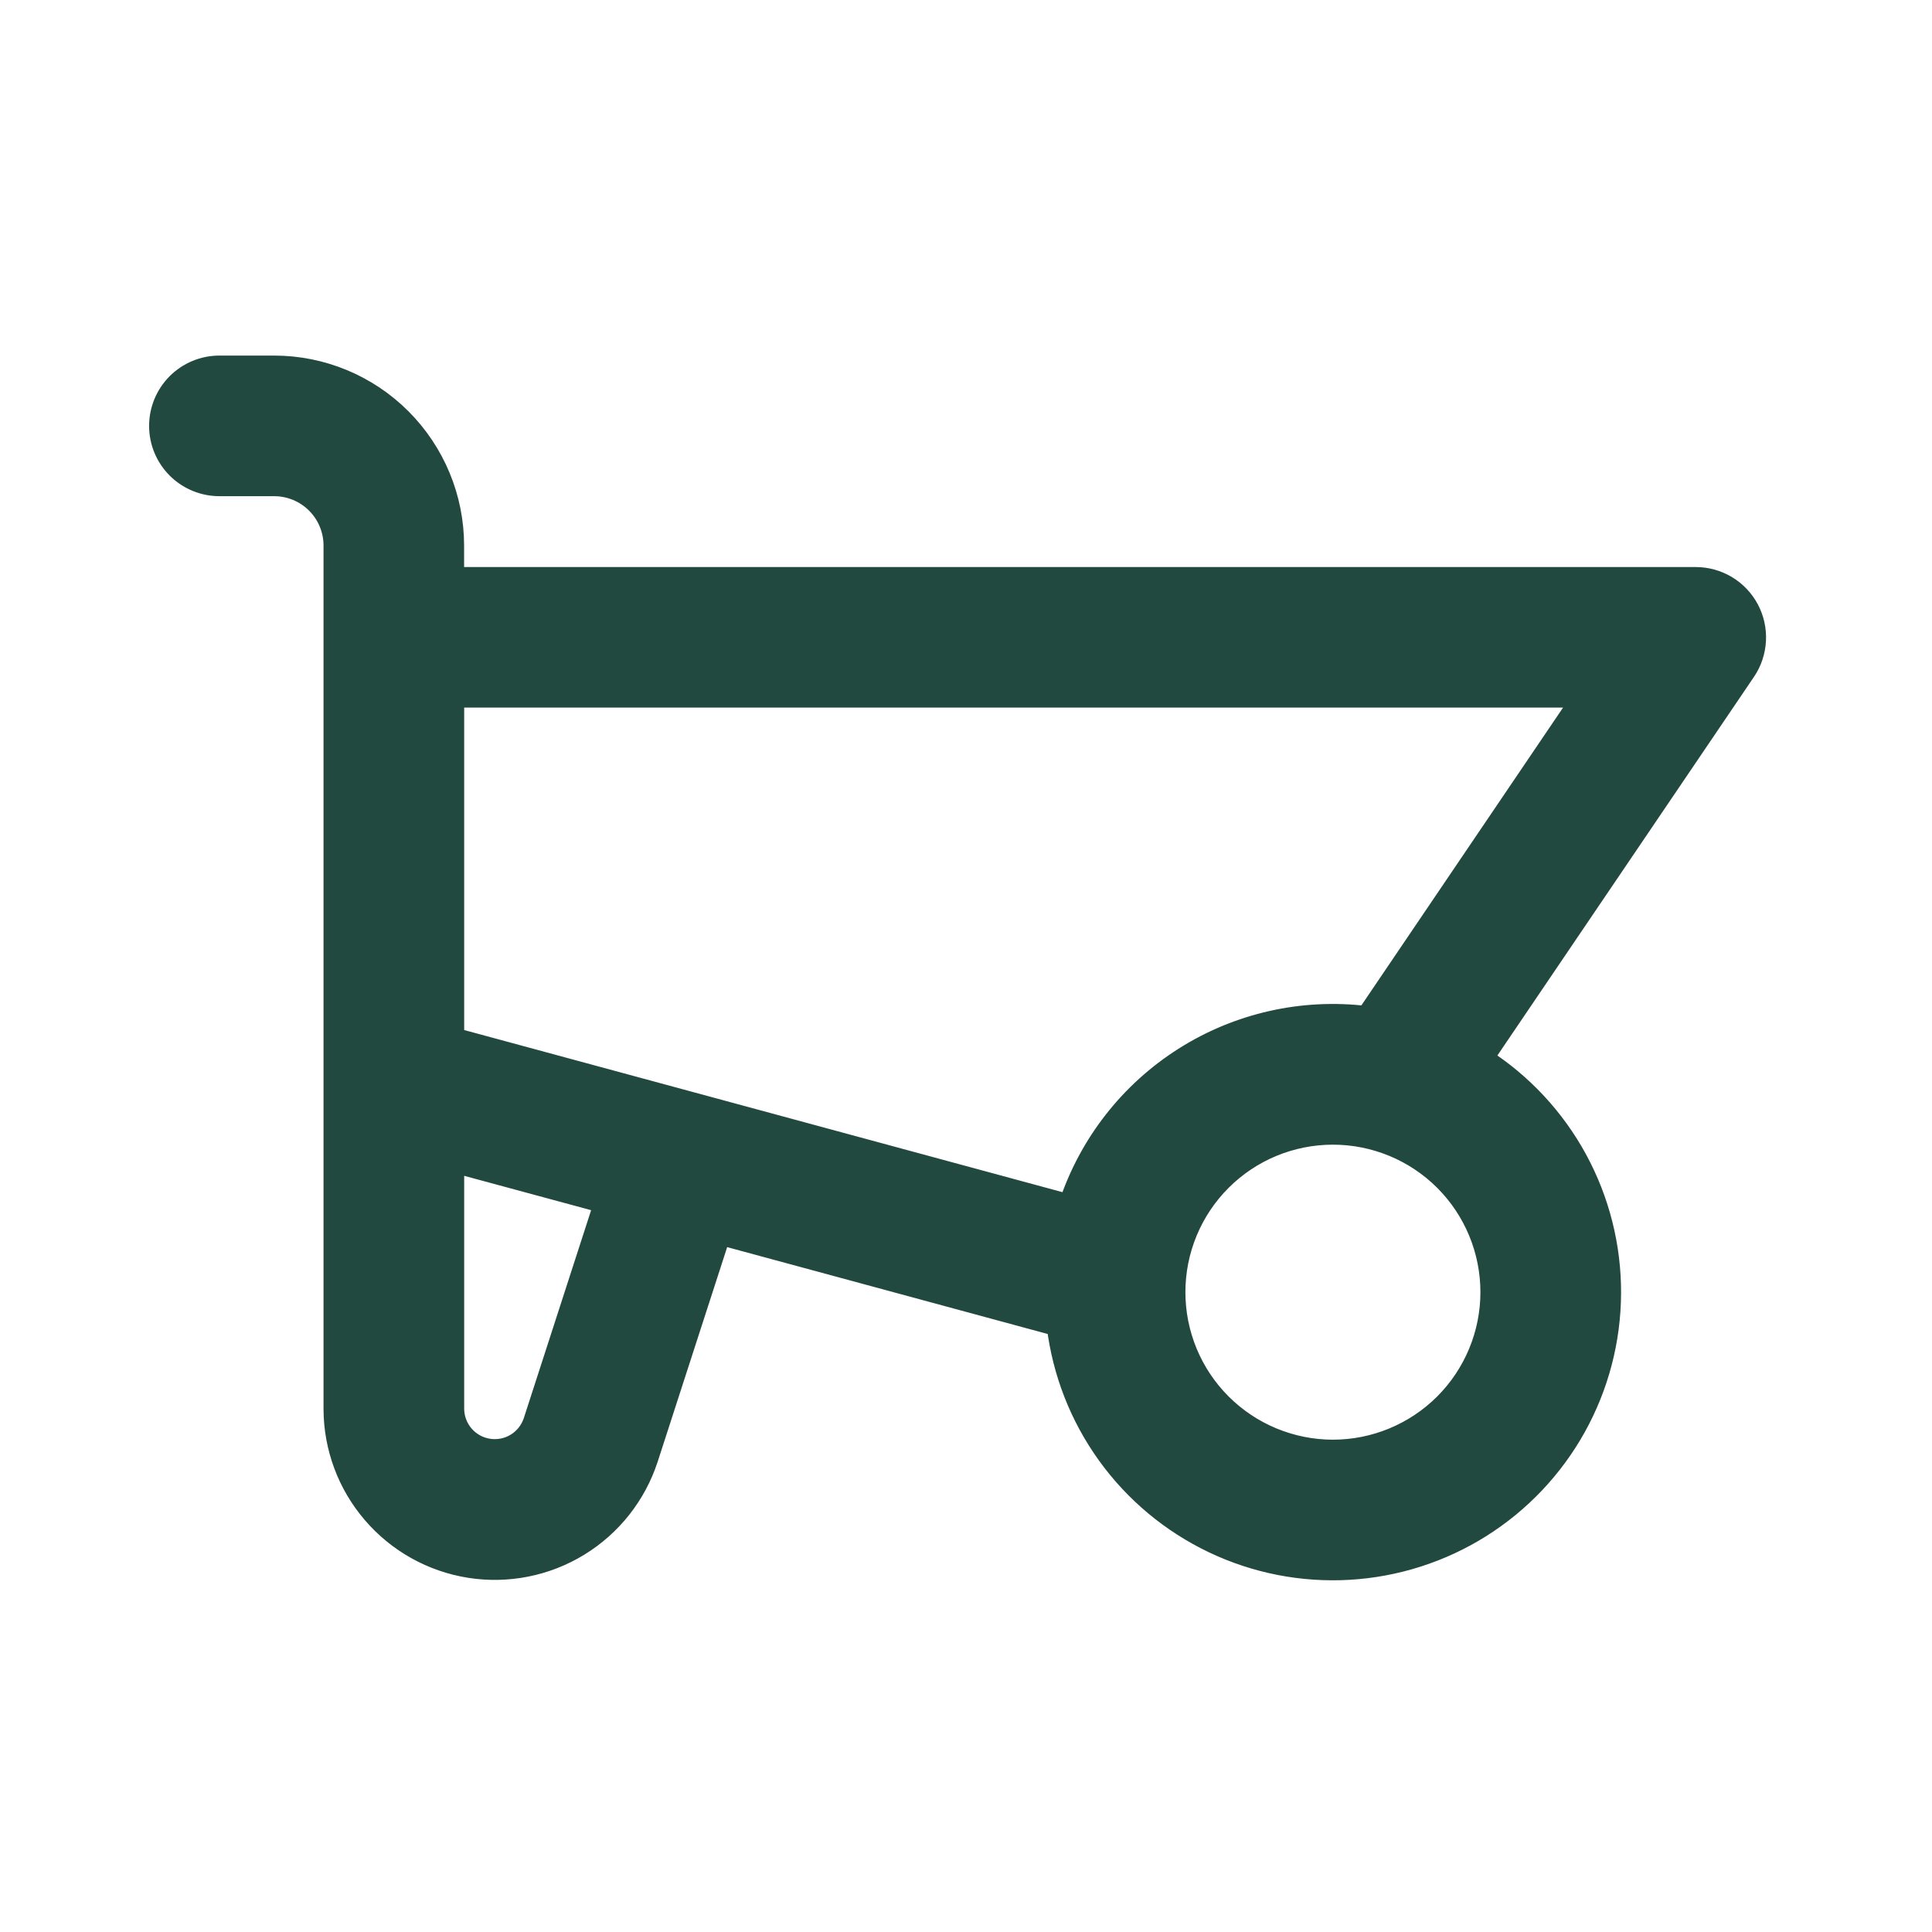 <?xml version="1.0" encoding="UTF-8"?> <svg xmlns="http://www.w3.org/2000/svg" width="46" height="46" viewBox="0 0 46 46" fill="none"><path fill-rule="evenodd" clip-rule="evenodd" d="M3.8 10.141C3.8 9.763 3.95 9.401 4.217 9.133C4.485 8.866 4.847 8.716 5.225 8.716H6.525C7.658 8.716 8.746 9.166 9.547 9.968C10.349 10.77 10.8 11.857 10.8 12.991V13.751H40.375C40.634 13.751 40.887 13.822 41.109 13.955C41.331 14.088 41.512 14.28 41.633 14.508C41.754 14.736 41.811 14.994 41.797 15.252C41.783 15.51 41.7 15.76 41.555 15.974L35.304 25.199C36.241 25.8 37.012 26.628 37.544 27.606C38.076 28.585 38.352 29.682 38.347 30.795C38.342 31.909 38.055 33.003 37.514 33.977C36.973 34.95 36.195 35.771 35.252 36.364C34.309 36.956 33.231 37.3 32.12 37.365C31.008 37.43 29.898 37.213 28.892 36.734C27.887 36.255 27.018 35.531 26.368 34.627C25.717 33.723 25.306 32.669 25.171 31.564L17.149 29.39L15.42 34.729C15.137 35.594 14.556 36.329 13.78 36.804C13.004 37.279 12.084 37.461 11.185 37.32C10.287 37.178 9.468 36.721 8.876 36.03C8.283 35.34 7.956 34.461 7.953 33.551V12.989C7.953 12.611 7.803 12.249 7.536 11.982C7.269 11.714 6.906 11.564 6.528 11.564H5.225C4.847 11.564 4.485 11.414 4.217 11.147C3.95 10.88 3.8 10.519 3.8 10.141ZM14.393 28.641L10.802 27.669V33.547C10.804 33.778 10.888 34.001 11.039 34.176C11.19 34.351 11.398 34.467 11.627 34.503C11.855 34.539 12.089 34.494 12.287 34.374C12.484 34.254 12.633 34.068 12.707 33.849L14.393 28.641ZM25.456 28.687C25.937 27.237 26.904 25.998 28.195 25.18C29.485 24.363 31.019 24.017 32.536 24.203L37.687 16.597H10.802V24.716L25.456 28.687ZM31.736 27.004C31.242 27.004 30.753 27.101 30.296 27.29C29.84 27.479 29.425 27.756 29.076 28.105C28.726 28.455 28.449 28.869 28.26 29.326C28.071 29.782 27.974 30.271 27.974 30.766C27.974 31.26 28.071 31.749 28.26 32.205C28.449 32.662 28.726 33.076 29.076 33.426C29.425 33.775 29.84 34.052 30.296 34.241C30.753 34.43 31.242 34.528 31.736 34.528C32.733 34.528 33.69 34.131 34.396 33.426C35.101 32.72 35.498 31.763 35.498 30.766C35.498 29.768 35.101 28.811 34.396 28.105C33.69 27.4 32.733 27.004 31.736 27.004Z" fill="#224940" stroke="#224940" stroke-width="0.5"></path></svg> 